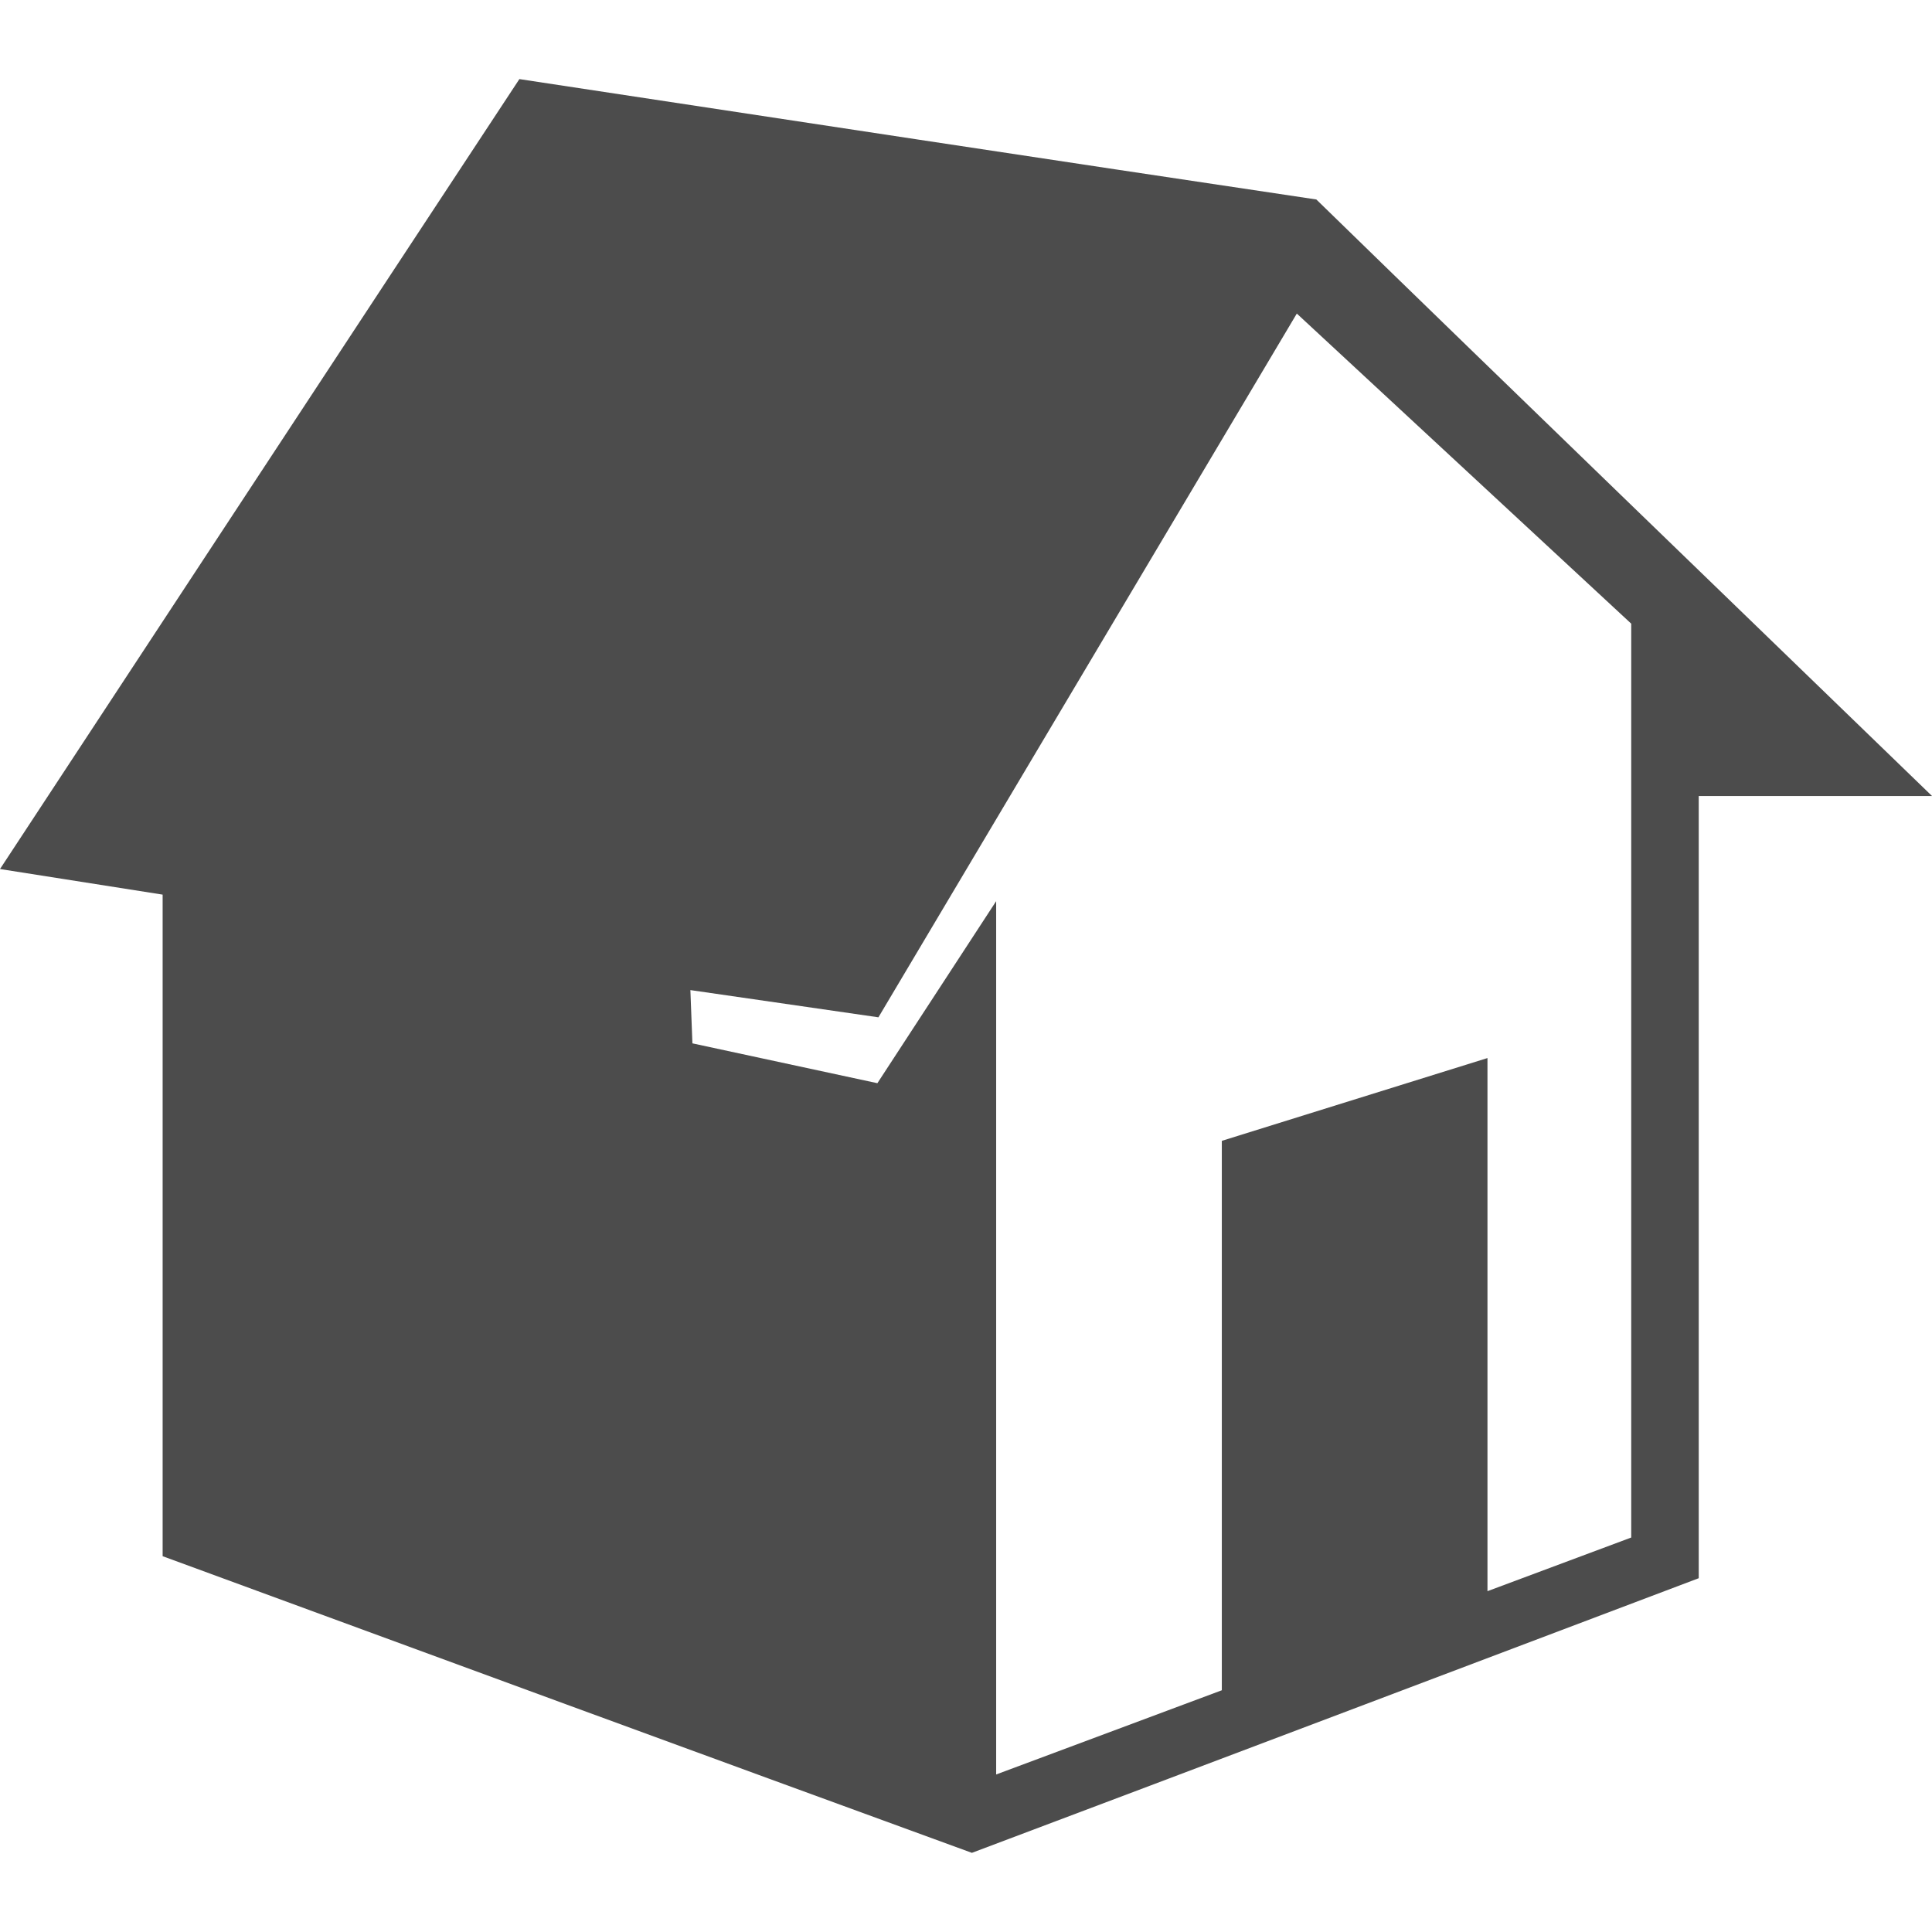 <?xml version="1.0" encoding="UTF-8"?>
<svg xmlns="http://www.w3.org/2000/svg" width="100%" height="100%" version="1.1" viewBox="0 0 100 100">
  <path d="m8.414 46.305-8.414-1.324c8.961-13.629 17.91-27.266 26.883-40.887 13.746 2.082 27.496 4.18 41.25 6.231 10.594 10.32 21.246 20.59 31.871 30.879h-12.078v40.484c-12.539 4.738-25.074 9.492-37.621 14.215-13.969-5.098-27.93-10.227-41.887-15.355v-34.246zm27.32 4.941 0.105 2.758 9.574 2.062 6.148-9.422v45.203l11.68-4.359v-28.438l13.75-4.285v27.594l7.441-2.777v-47.301l-17.309-16.051-21.656 36.426-9.738-1.41z" fill="#4C4C4C"></path>
</svg>
